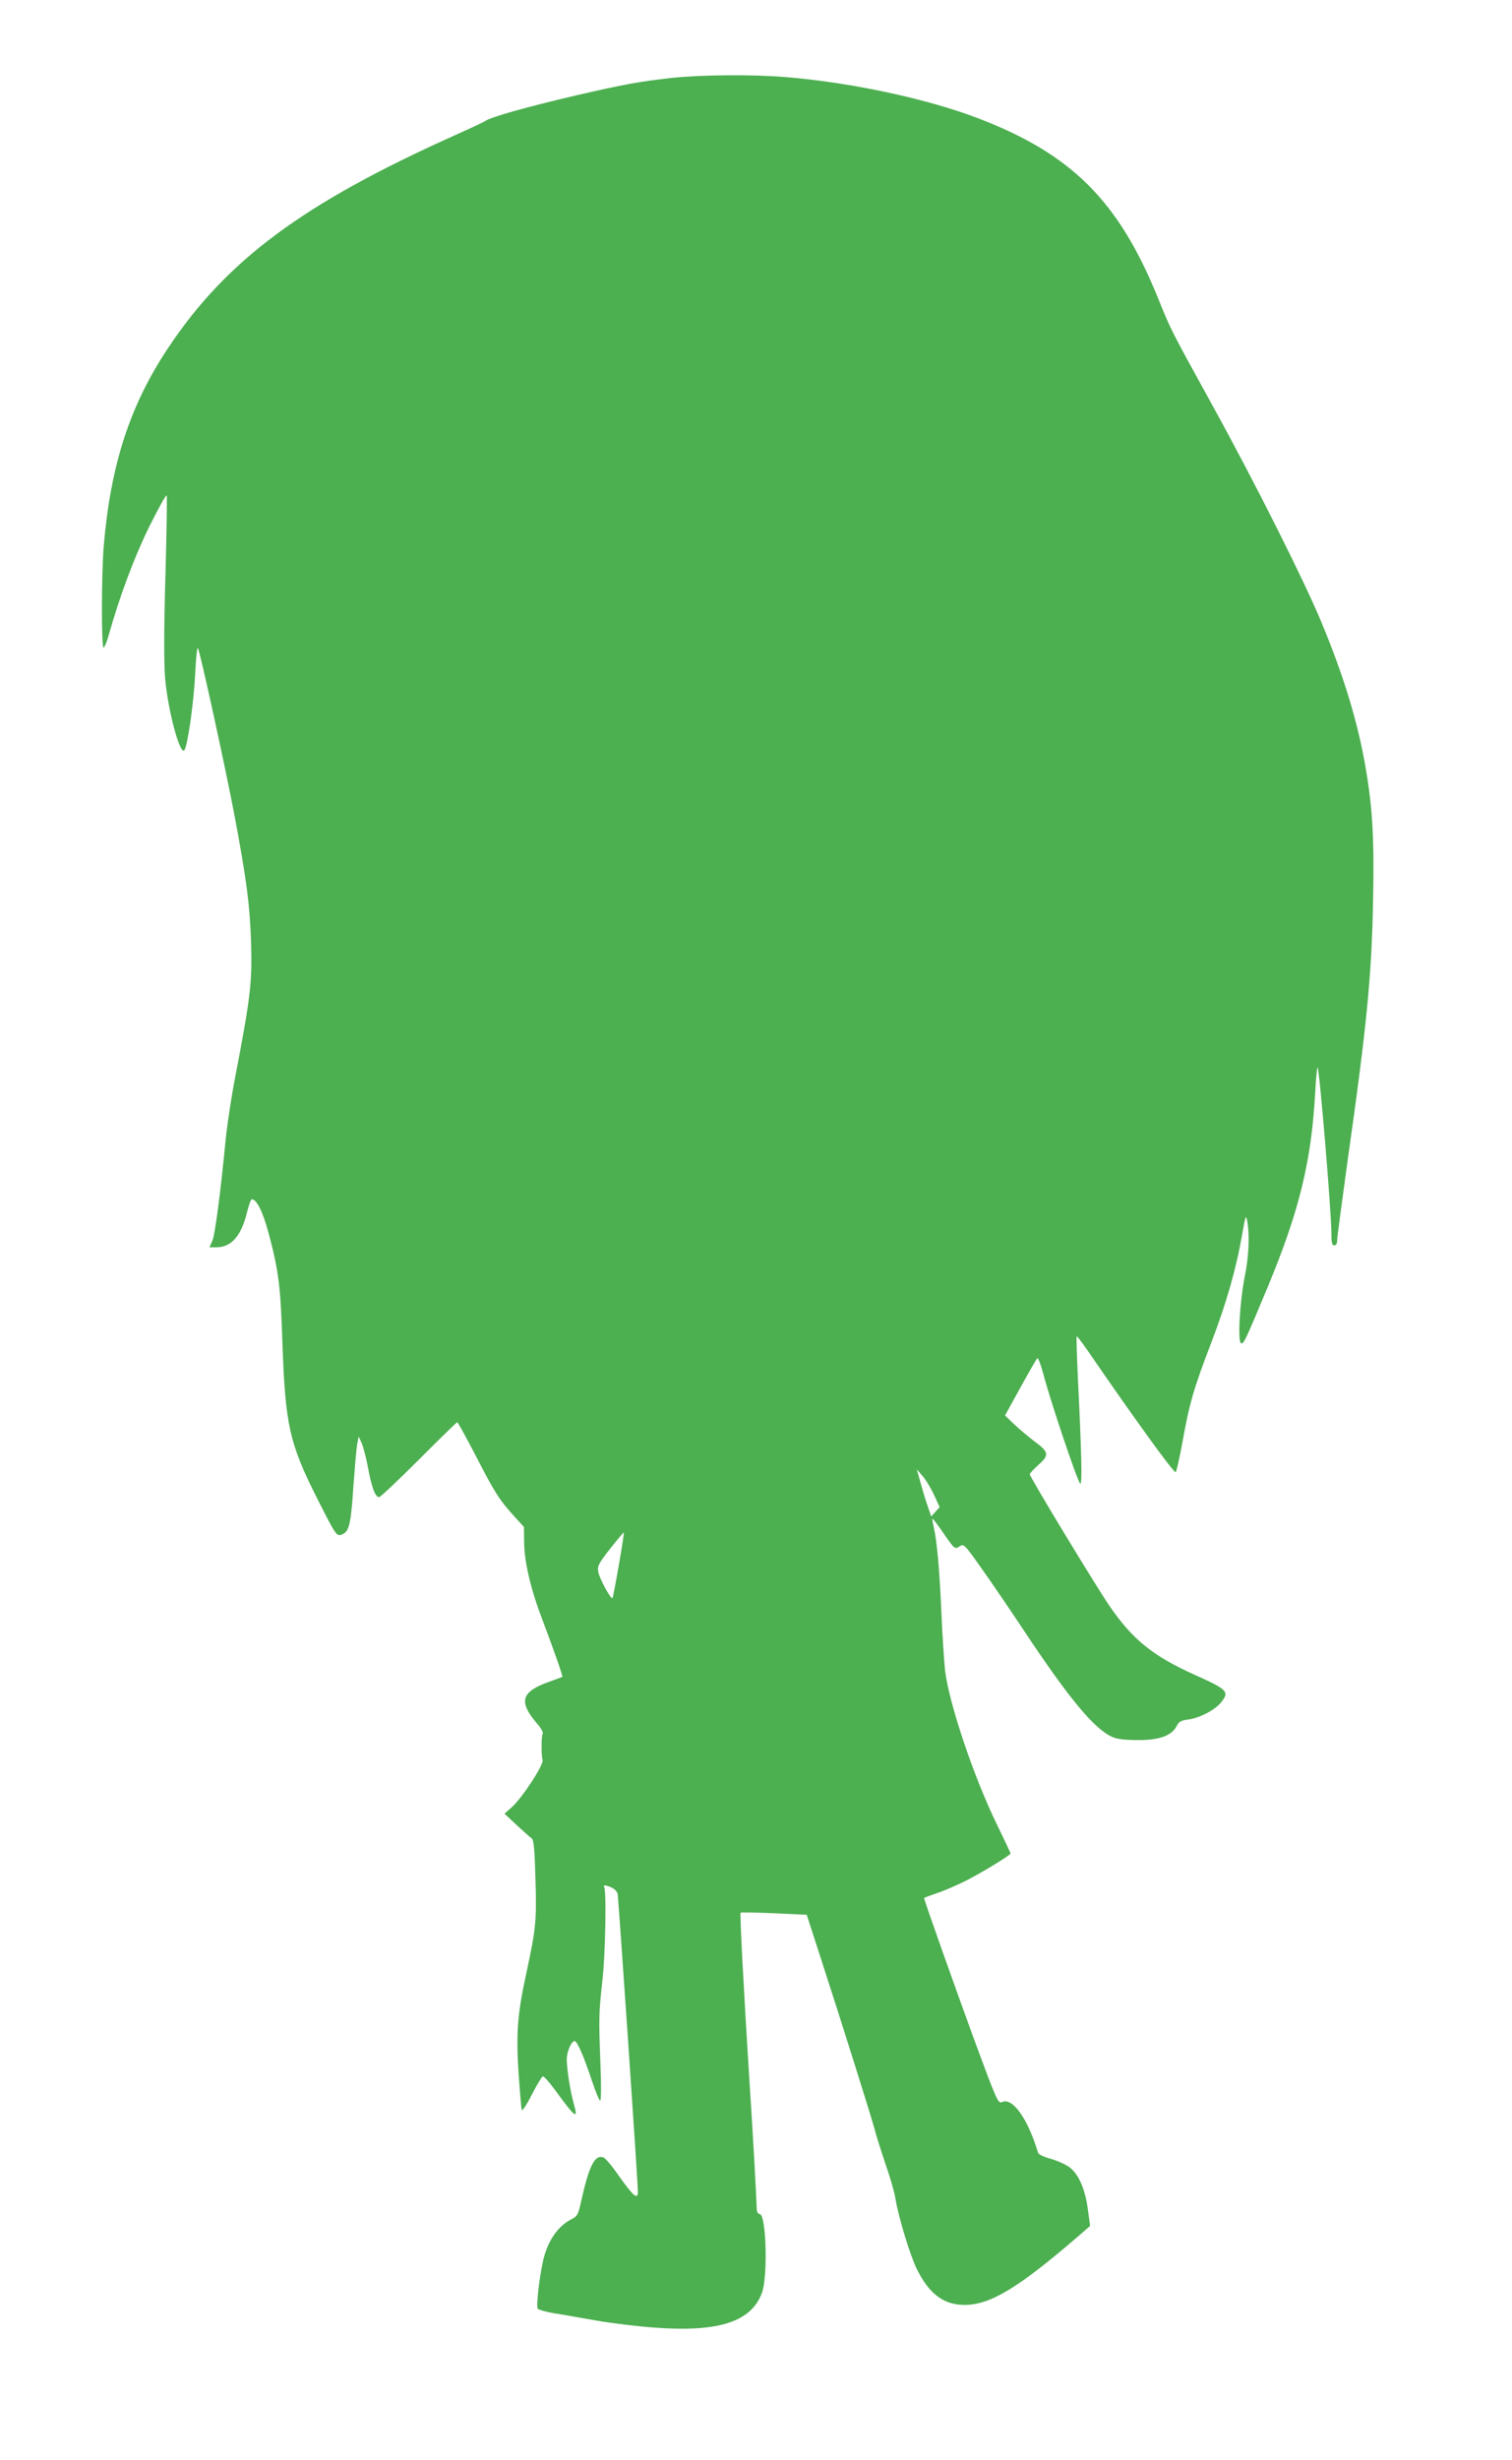 <?xml version="1.0" standalone="no"?>
<!DOCTYPE svg PUBLIC "-//W3C//DTD SVG 20010904//EN"
 "http://www.w3.org/TR/2001/REC-SVG-20010904/DTD/svg10.dtd">
<svg version="1.0" xmlns="http://www.w3.org/2000/svg"
 width="787pt" height="1280pt" viewBox="0 0 787 1280"
 preserveAspectRatio="xMidYMid meet">
<g transform="translate(0,1280) scale(0.1,-0.1)"
fill="#4caf50" stroke="none">
<path d="M3492 12394 c-155 -17 -246 -33 -492 -90 -253 -59 -447 -113 -475
-134 -5 -4 -77 -38 -160 -75 -791 -355 -1187 -650 -1491 -1107 -198 -298 -298
-606 -334 -1028 -12 -142 -13 -530 -1 -530 4 0 16 27 25 59 58 207 134 410
213 571 48 96 88 169 91 162 2 -7 -1 -196 -7 -420 -8 -277 -8 -445 -2 -527 14
-168 77 -404 100 -379 17 17 50 251 57 399 4 81 10 141 14 133 12 -20 144
-626 189 -863 64 -339 82 -475 88 -675 6 -204 -4 -284 -82 -690 -20 -102 -42
-248 -50 -325 -27 -281 -56 -501 -70 -532 l-15 -33 36 0 c78 0 130 59 160 183
9 37 20 67 25 67 25 0 58 -67 87 -176 53 -200 62 -272 72 -573 15 -426 36
-520 180 -806 102 -201 102 -202 134 -187 34 15 43 56 56 257 7 94 15 188 19
210 l8 40 16 -35 c8 -19 23 -75 32 -124 19 -104 38 -156 58 -156 7 0 100 88
207 195 107 107 197 195 200 195 3 0 47 -80 98 -178 99 -192 121 -226 199
-312 l50 -55 1 -75 c0 -104 35 -251 94 -405 54 -141 109 -298 105 -300 -1 -1
-31 -12 -67 -25 -148 -52 -163 -103 -64 -219 20 -22 32 -45 29 -51 -8 -13 -8
-113 -1 -138 8 -23 -110 -203 -163 -248 l-35 -31 63 -59 c35 -32 70 -64 78
-69 11 -8 16 -56 20 -212 7 -217 2 -259 -47 -488 -47 -214 -54 -313 -41 -520
7 -99 14 -186 17 -194 2 -7 26 28 52 80 26 51 52 94 57 95 6 2 35 -31 65 -72
107 -147 121 -156 96 -68 -17 59 -36 179 -36 229 0 39 24 95 41 95 13 0 48
-80 90 -207 19 -57 38 -103 43 -103 5 0 6 83 1 198 -9 236 -8 259 11 432 15
132 21 461 9 480 -8 13 8 13 40 -2 14 -6 27 -21 30 -32 4 -24 106 -1507 105
-1549 0 -24 -3 -26 -19 -18 -10 6 -46 51 -80 100 -34 49 -70 93 -82 96 -44 14
-73 -45 -114 -228 -16 -73 -20 -79 -54 -96 -65 -34 -115 -104 -140 -197 -21
-78 -42 -257 -32 -267 6 -6 43 -16 83 -23 40 -6 139 -24 220 -38 80 -14 218
-31 306 -37 335 -25 505 31 559 184 30 88 21 407 -13 407 -8 0 -14 10 -15 23
-3 90 -20 394 -38 667 -30 474 -51 873 -46 878 2 2 80 1 174 -3 l170 -8 70
-216 c128 -395 262 -823 282 -895 10 -39 37 -124 59 -189 23 -65 46 -145 51
-178 15 -93 75 -291 110 -363 65 -133 142 -190 253 -189 134 2 280 91 596 364
l54 47 -12 88 c-14 108 -51 189 -102 222 -19 13 -61 31 -93 40 -34 9 -61 22
-64 31 -52 175 -132 288 -186 264 -22 -10 -26 -1 -145 321 -100 273 -262 729
-262 740 0 2 30 13 68 26 37 12 103 41 147 63 75 37 235 134 235 143 0 2 -33
73 -74 157 -121 250 -247 627 -267 796 -5 48 -14 182 -19 299 -9 216 -23 375
-40 447 -5 22 -8 41 -6 42 2 2 22 -25 46 -59 69 -100 69 -101 95 -84 22 14 25
11 112 -112 50 -70 150 -217 223 -327 236 -355 366 -512 460 -553 23 -11 67
-16 130 -16 112 -1 178 22 204 72 12 24 23 30 60 35 60 8 137 48 170 87 47 57
37 68 -130 143 -222 99 -331 187 -451 364 -73 107 -413 668 -413 682 0 5 21
27 46 50 56 49 54 66 -20 120 -29 22 -76 61 -104 87 l-51 49 80 145 c44 80 84
149 88 153 4 4 18 -32 31 -80 36 -140 182 -573 193 -573 10 0 7 147 -13 559
-5 113 -8 206 -6 208 2 2 27 -31 57 -74 243 -354 445 -633 458 -633 4 0 20 71
36 158 35 197 58 278 152 522 77 202 128 380 159 560 17 97 19 102 26 65 13
-74 8 -183 -13 -287 -27 -135 -38 -348 -18 -348 14 0 23 19 136 290 166 398
230 661 249 1024 4 69 9 124 12 122 10 -10 72 -757 72 -863 0 -49 3 -63 15
-63 10 0 15 10 15 27 0 15 25 200 54 412 101 709 126 970 133 1362 6 314 -3
474 -38 679 -40 236 -112 476 -230 760 -89 215 -344 723 -557 1110 -237 431
-223 403 -297 585 -205 502 -449 744 -935 930 -268 102 -661 186 -1003 214
-169 14 -442 12 -595 -5z m1370 -7373 l29 -63 -22 -24 -22 -24 -20 58 c-11 31
-27 86 -37 122 l-18 65 30 -35 c17 -19 44 -64 60 -99z m-1641 -365 c-16 -92
-31 -169 -33 -171 -8 -9 -69 104 -74 136 -5 31 1 43 62 121 38 48 70 86 71 84
2 -1 -10 -78 -26 -170z"/>
</g>
</svg>
